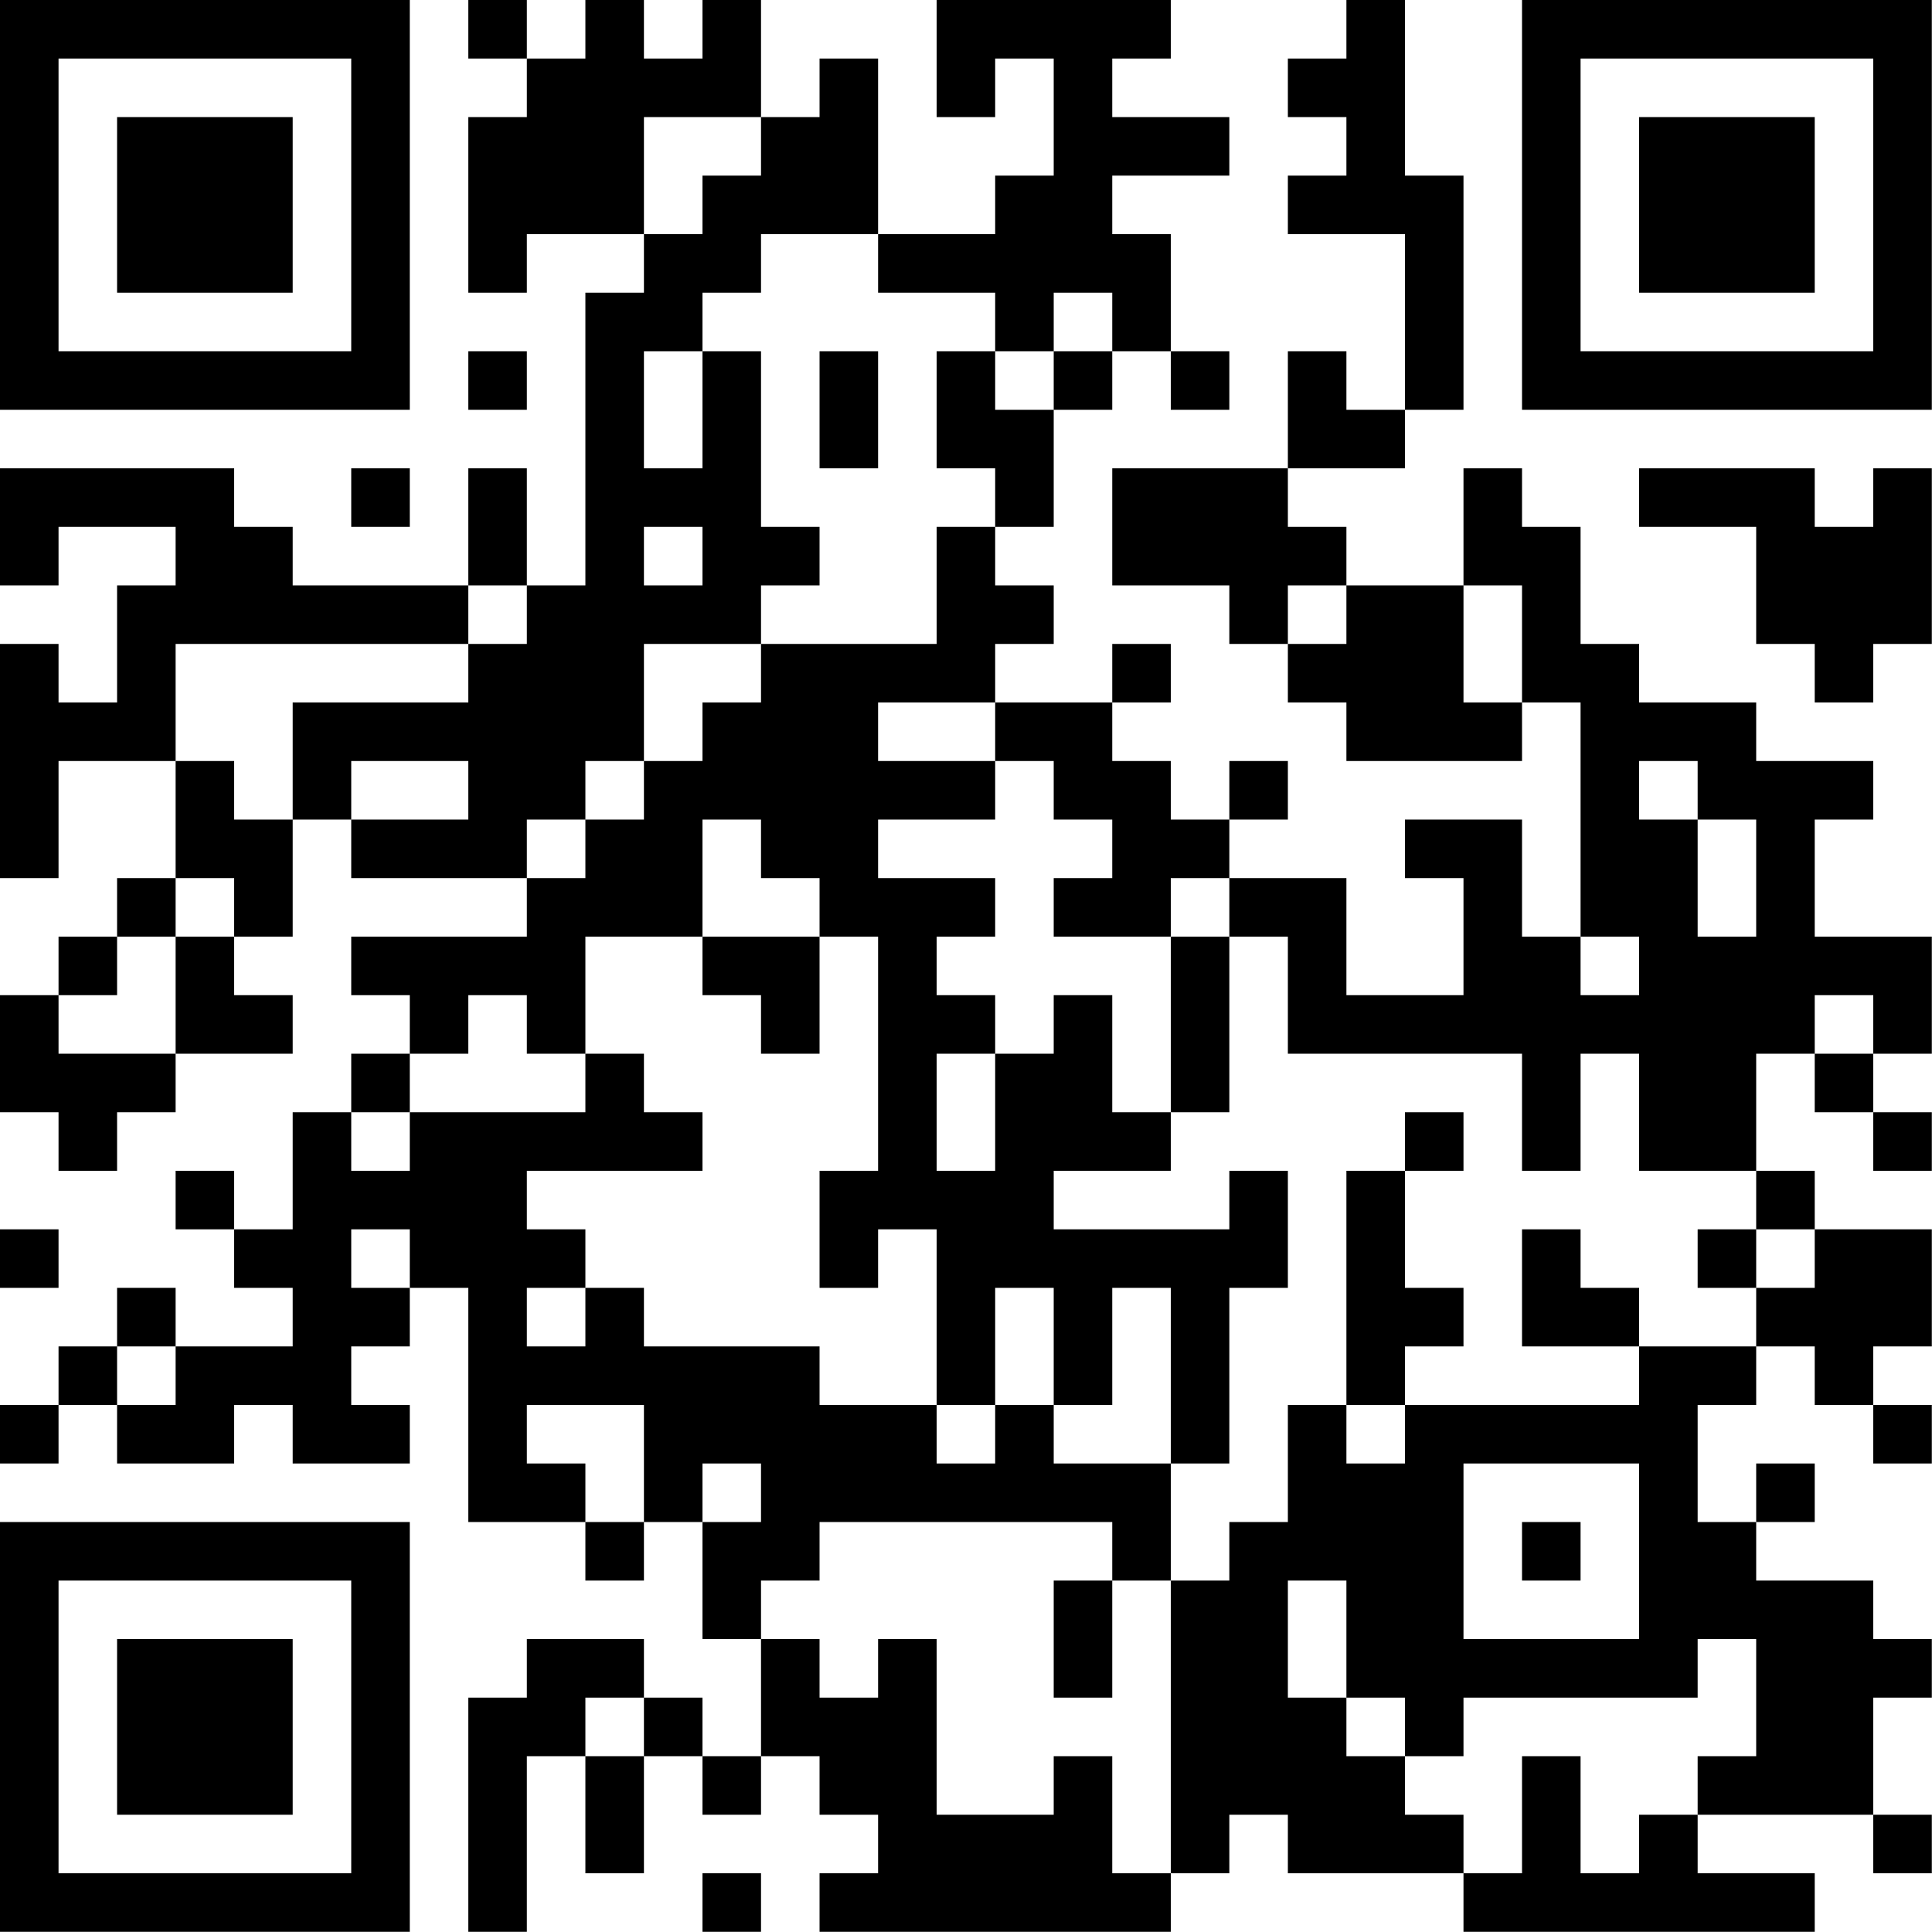<?xml version="1.0" encoding="UTF-8"?>
<svg xmlns="http://www.w3.org/2000/svg" version="1.1" width="100" height="100" viewBox="0 0 100 100"><rect x="0" y="0" width="100" height="100" fill="#ffffff"/><g transform="scale(3.03)"><g transform="translate(0,0)"><path fill-rule="evenodd" d="M8 0L8 1L9 1L9 2L8 2L8 5L9 5L9 4L11 4L11 5L10 5L10 10L9 10L9 8L8 8L8 10L5 10L5 9L4 9L4 8L0 8L0 10L1 10L1 9L3 9L3 10L2 10L2 12L1 12L1 11L0 11L0 15L1 15L1 13L3 13L3 15L2 15L2 16L1 16L1 17L0 17L0 19L1 19L1 20L2 20L2 19L3 19L3 18L5 18L5 17L4 17L4 16L5 16L5 14L6 14L6 15L9 15L9 16L6 16L6 17L7 17L7 18L6 18L6 19L5 19L5 21L4 21L4 20L3 20L3 21L4 21L4 22L5 22L5 23L3 23L3 22L2 22L2 23L1 23L1 24L0 24L0 25L1 25L1 24L2 24L2 25L4 25L4 24L5 24L5 25L7 25L7 24L6 24L6 23L7 23L7 22L8 22L8 26L10 26L10 27L11 27L11 26L12 26L12 28L13 28L13 30L12 30L12 29L11 29L11 28L9 28L9 29L8 29L8 33L9 33L9 30L10 30L10 32L11 32L11 30L12 30L12 31L13 31L13 30L14 30L14 31L15 31L15 32L14 32L14 33L20 33L20 32L21 32L21 31L22 31L22 32L25 32L25 33L31 33L31 32L29 32L29 31L32 31L32 32L33 32L33 31L32 31L32 29L33 29L33 28L32 28L32 27L30 27L30 26L31 26L31 25L30 25L30 26L29 26L29 24L30 24L30 23L31 23L31 24L32 24L32 25L33 25L33 24L32 24L32 23L33 23L33 21L31 21L31 20L30 20L30 18L31 18L31 19L32 19L32 20L33 20L33 19L32 19L32 18L33 18L33 16L31 16L31 14L32 14L32 13L30 13L30 12L28 12L28 11L27 11L27 9L26 9L26 8L25 8L25 10L23 10L23 9L22 9L22 8L24 8L24 7L25 7L25 3L24 3L24 0L23 0L23 1L22 1L22 2L23 2L23 3L22 3L22 4L24 4L24 7L23 7L23 6L22 6L22 8L19 8L19 10L21 10L21 11L22 11L22 12L23 12L23 13L26 13L26 12L27 12L27 16L26 16L26 14L24 14L24 15L25 15L25 17L23 17L23 15L21 15L21 14L22 14L22 13L21 13L21 14L20 14L20 13L19 13L19 12L20 12L20 11L19 11L19 12L17 12L17 11L18 11L18 10L17 10L17 9L18 9L18 7L19 7L19 6L20 6L20 7L21 7L21 6L20 6L20 4L19 4L19 3L21 3L21 2L19 2L19 1L20 1L20 0L16 0L16 2L17 2L17 1L18 1L18 3L17 3L17 4L15 4L15 1L14 1L14 2L13 2L13 0L12 0L12 1L11 1L11 0L10 0L10 1L9 1L9 0ZM11 2L11 4L12 4L12 3L13 3L13 2ZM13 4L13 5L12 5L12 6L11 6L11 8L12 8L12 6L13 6L13 9L14 9L14 10L13 10L13 11L11 11L11 13L10 13L10 14L9 14L9 15L10 15L10 14L11 14L11 13L12 13L12 12L13 12L13 11L16 11L16 9L17 9L17 8L16 8L16 6L17 6L17 7L18 7L18 6L19 6L19 5L18 5L18 6L17 6L17 5L15 5L15 4ZM8 6L8 7L9 7L9 6ZM14 6L14 8L15 8L15 6ZM6 8L6 9L7 9L7 8ZM28 8L28 9L30 9L30 11L31 11L31 12L32 12L32 11L33 11L33 8L32 8L32 9L31 9L31 8ZM11 9L11 10L12 10L12 9ZM8 10L8 11L3 11L3 13L4 13L4 14L5 14L5 12L8 12L8 11L9 11L9 10ZM22 10L22 11L23 11L23 10ZM25 10L25 12L26 12L26 10ZM15 12L15 13L17 13L17 14L15 14L15 15L17 15L17 16L16 16L16 17L17 17L17 18L16 18L16 20L17 20L17 18L18 18L18 17L19 17L19 19L20 19L20 20L18 20L18 21L21 21L21 20L22 20L22 22L21 22L21 25L20 25L20 22L19 22L19 24L18 24L18 22L17 22L17 24L16 24L16 21L15 21L15 22L14 22L14 20L15 20L15 16L14 16L14 15L13 15L13 14L12 14L12 16L10 16L10 18L9 18L9 17L8 17L8 18L7 18L7 19L6 19L6 20L7 20L7 19L10 19L10 18L11 18L11 19L12 19L12 20L9 20L9 21L10 21L10 22L9 22L9 23L10 23L10 22L11 22L11 23L14 23L14 24L16 24L16 25L17 25L17 24L18 24L18 25L20 25L20 27L19 27L19 26L14 26L14 27L13 27L13 28L14 28L14 29L15 29L15 28L16 28L16 31L18 31L18 30L19 30L19 32L20 32L20 27L21 27L21 26L22 26L22 24L23 24L23 25L24 25L24 24L28 24L28 23L30 23L30 22L31 22L31 21L30 21L30 20L28 20L28 18L27 18L27 20L26 20L26 18L22 18L22 16L21 16L21 15L20 15L20 16L18 16L18 15L19 15L19 14L18 14L18 13L17 13L17 12ZM6 13L6 14L8 14L8 13ZM28 13L28 14L29 14L29 16L30 16L30 14L29 14L29 13ZM3 15L3 16L2 16L2 17L1 17L1 18L3 18L3 16L4 16L4 15ZM12 16L12 17L13 17L13 18L14 18L14 16ZM20 16L20 19L21 19L21 16ZM27 16L27 17L28 17L28 16ZM31 17L31 18L32 18L32 17ZM24 19L24 20L23 20L23 24L24 24L24 23L25 23L25 22L24 22L24 20L25 20L25 19ZM0 21L0 22L1 22L1 21ZM6 21L6 22L7 22L7 21ZM26 21L26 23L28 23L28 22L27 22L27 21ZM29 21L29 22L30 22L30 21ZM2 23L2 24L3 24L3 23ZM9 24L9 25L10 25L10 26L11 26L11 24ZM12 25L12 26L13 26L13 25ZM25 25L25 28L28 28L28 25ZM26 26L26 27L27 27L27 26ZM18 27L18 29L19 29L19 27ZM22 27L22 29L23 29L23 30L24 30L24 31L25 31L25 32L26 32L26 30L27 30L27 32L28 32L28 31L29 31L29 30L30 30L30 28L29 28L29 29L25 29L25 30L24 30L24 29L23 29L23 27ZM10 29L10 30L11 30L11 29ZM12 32L12 33L13 33L13 32ZM0 0L0 7L7 7L7 0ZM1 1L1 6L6 6L6 1ZM2 2L2 5L5 5L5 2ZM26 0L26 7L33 7L33 0ZM27 1L27 6L32 6L32 1ZM28 2L28 5L31 5L31 2ZM0 26L0 33L7 33L7 26ZM1 27L1 32L6 32L6 27ZM2 28L2 31L5 31L5 28Z" fill="#000000"/></g></g></svg>
